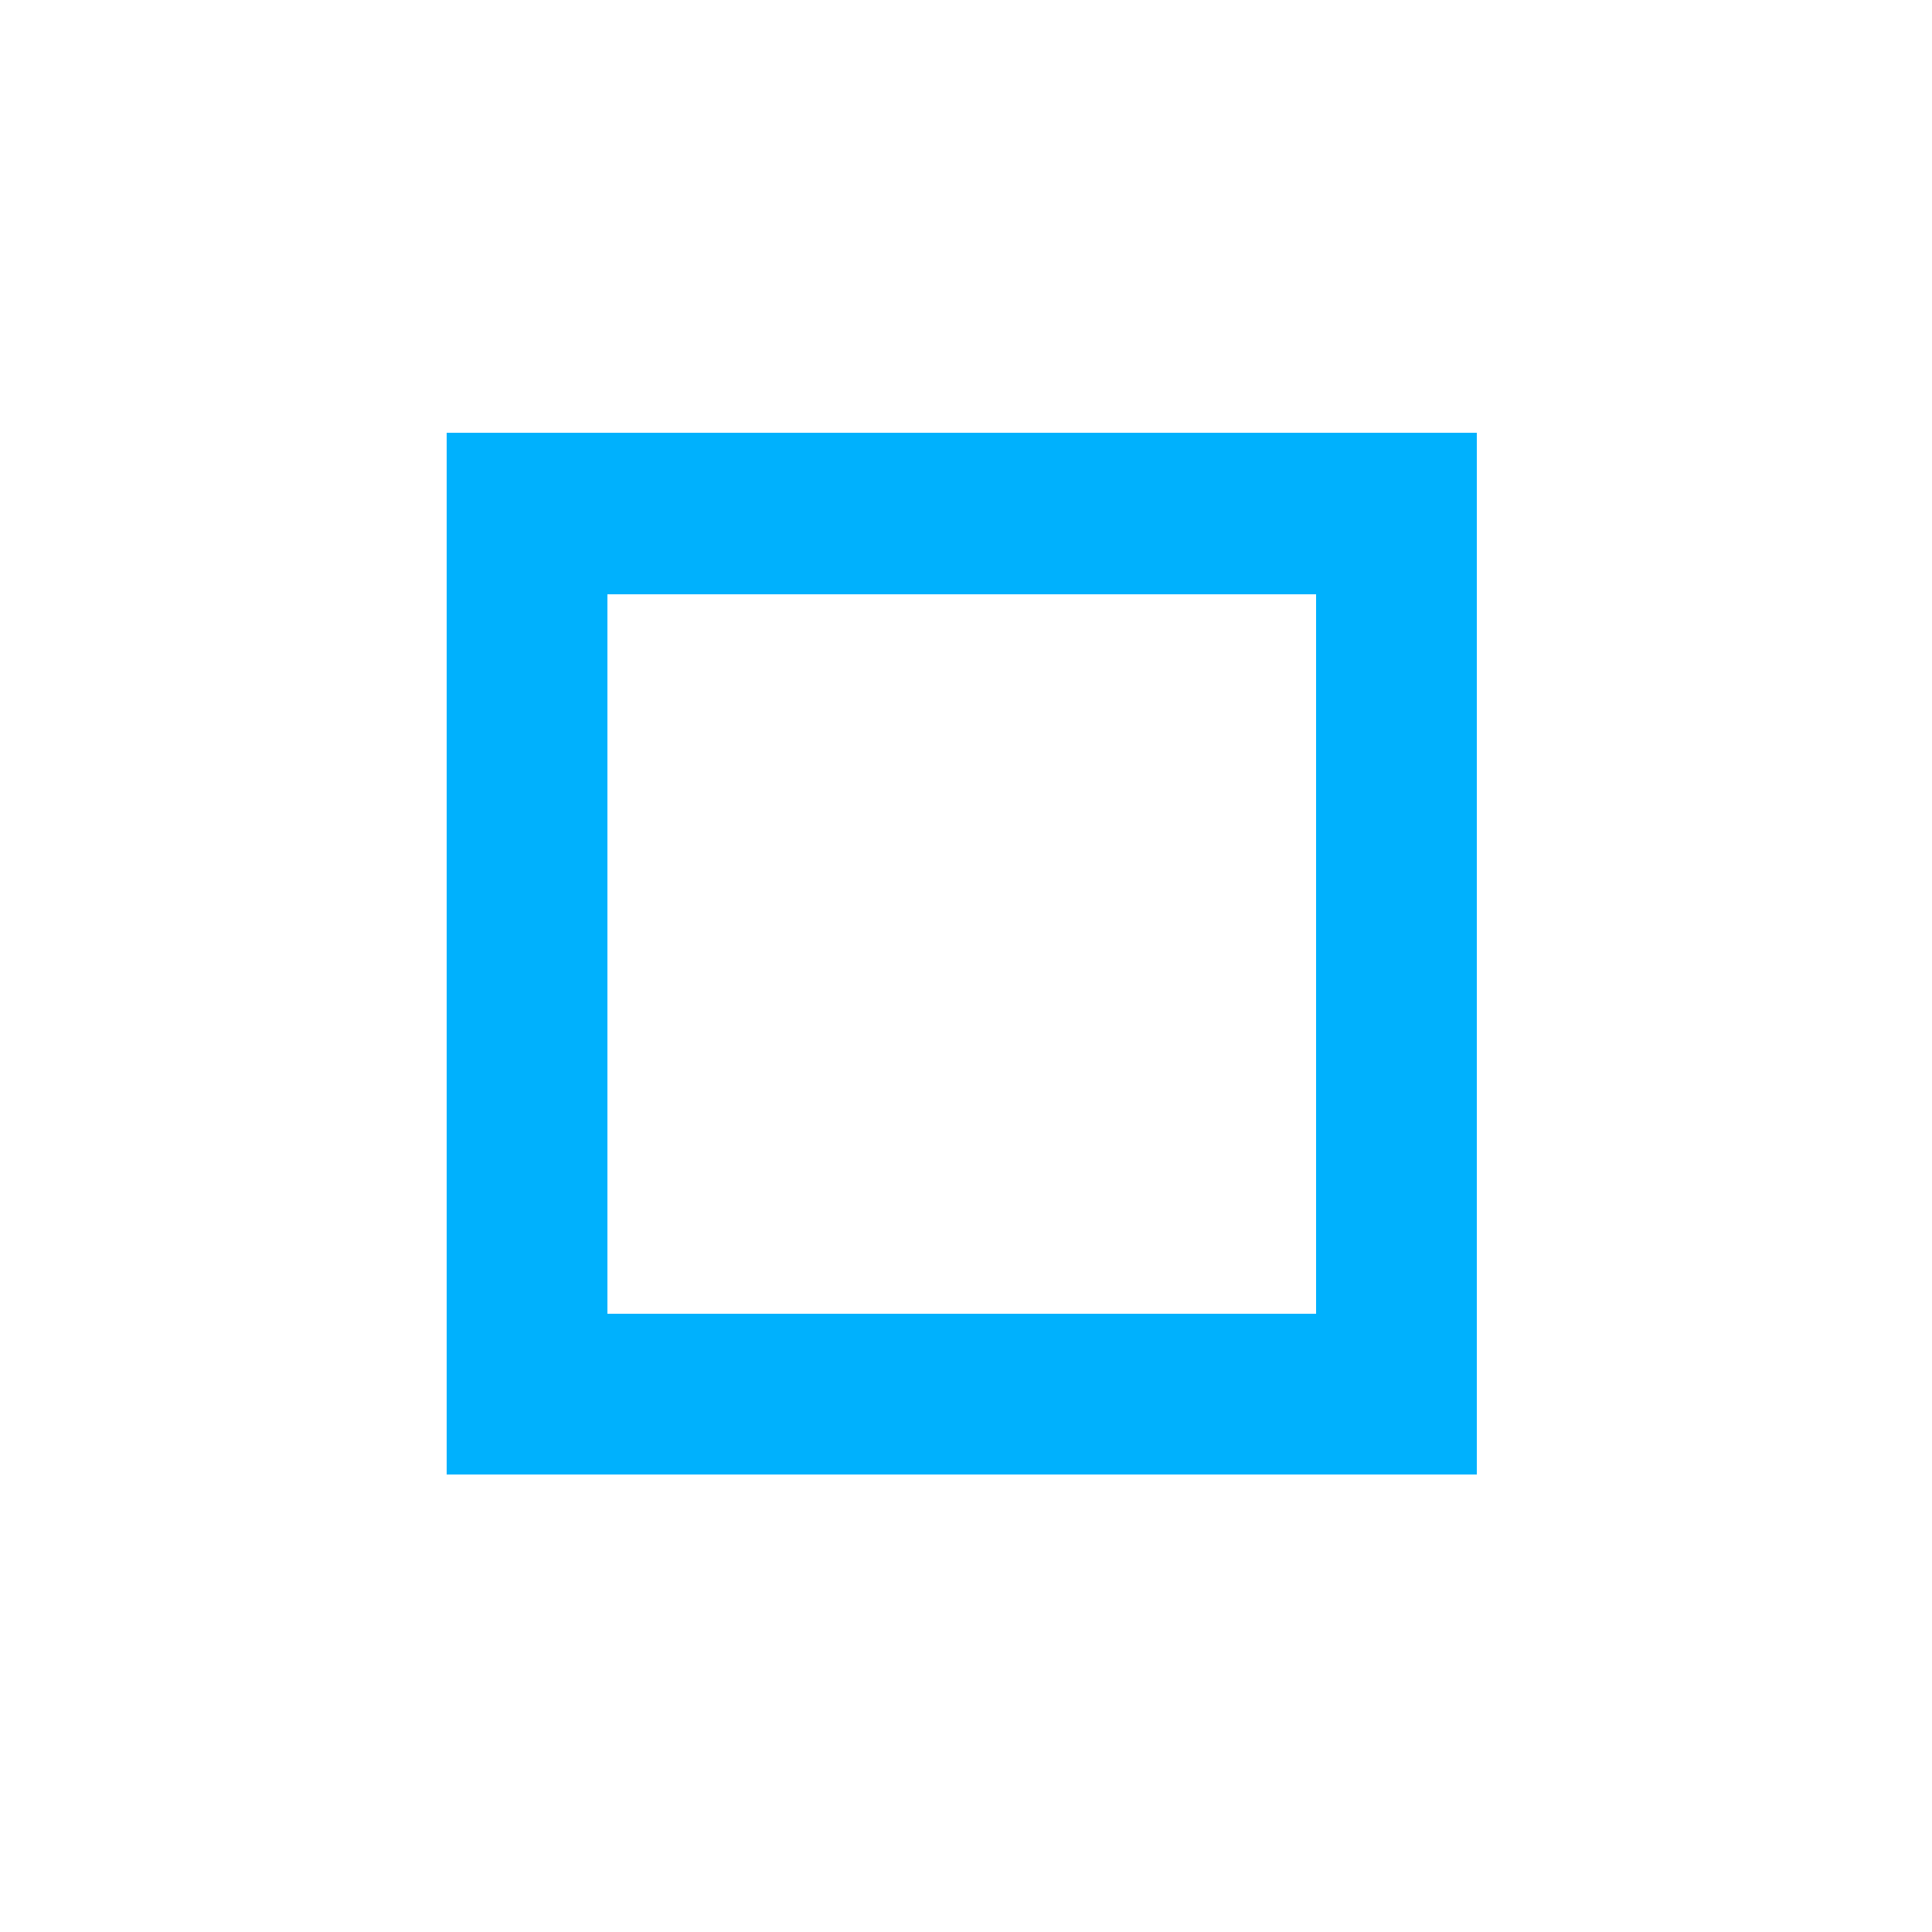 <?xml version="1.0" encoding="UTF-8" standalone="no"?>
<!-- Created with Inkscape (http://www.inkscape.org/) -->

<svg
   xmlns:dc="http://purl.org/dc/elements/1.1/"
   xmlns:cc="http://creativecommons.org/ns#"
   xmlns:rdf="http://www.w3.org/1999/02/22-rdf-syntax-ns#"
   xmlns:svg="http://www.w3.org/2000/svg"
   xmlns="http://www.w3.org/2000/svg"
   xmlns:sodipodi="http://sodipodi.sourceforge.net/DTD/sodipodi-0.dtd"
   xmlns:inkscape="http://www.inkscape.org/namespaces/inkscape"
   width="24"
   height="24"
   viewBox="0 0 24 24"
   id="svg5877"
   version="1.1"
   inkscape:version="0.91 r13725"
   sodipodi:docname="maximize_dash_prelight.svg"
   shape-rendering="crispEdges">
  <defs
     id="defs5879" />
  <sodipodi:namedview
     id="base"
     pagecolor="#ffffff"
     bordercolor="#666666"
     borderopacity="1.0"
     inkscape:pageopacity="0"
     inkscape:pageshadow="2"
     inkscape:zoom="21.02"
     inkscape:cx="3.3117084"
     inkscape:cy="15.450902"
     inkscape:document-units="px"
     inkscape:current-layer="layer1"
     showgrid="true"
     units="px"
     inkscape:window-width="1325"
     inkscape:window-height="744"
     inkscape:window-x="41"
     inkscape:window-y="24"
     inkscape:window-maximized="1">
    <inkscape:grid
       type="xygrid"
       id="grid6449" />
  </sodipodi:namedview>
  <g
     inkscape:label="Layer 1"
     inkscape:groupmode="layer"
     id="layer1"
     transform="translate(0,-1028.362)">
    <rect
       style="opacity:1;fill:none;fill-opacity:1;fill-rule:nonzero;stroke:#00b1fd;stroke-width:2;stroke-linecap:square;stroke-linejoin:miter;stroke-miterlimit:1.7;stroke-dasharray:none;stroke-opacity:1"
       id="rect6566"
       width="10.799"
       height="10.942"
       x="6.549"
       y="1034.741"
       rx="0"
       ry="0" />
  </g>
</svg>
